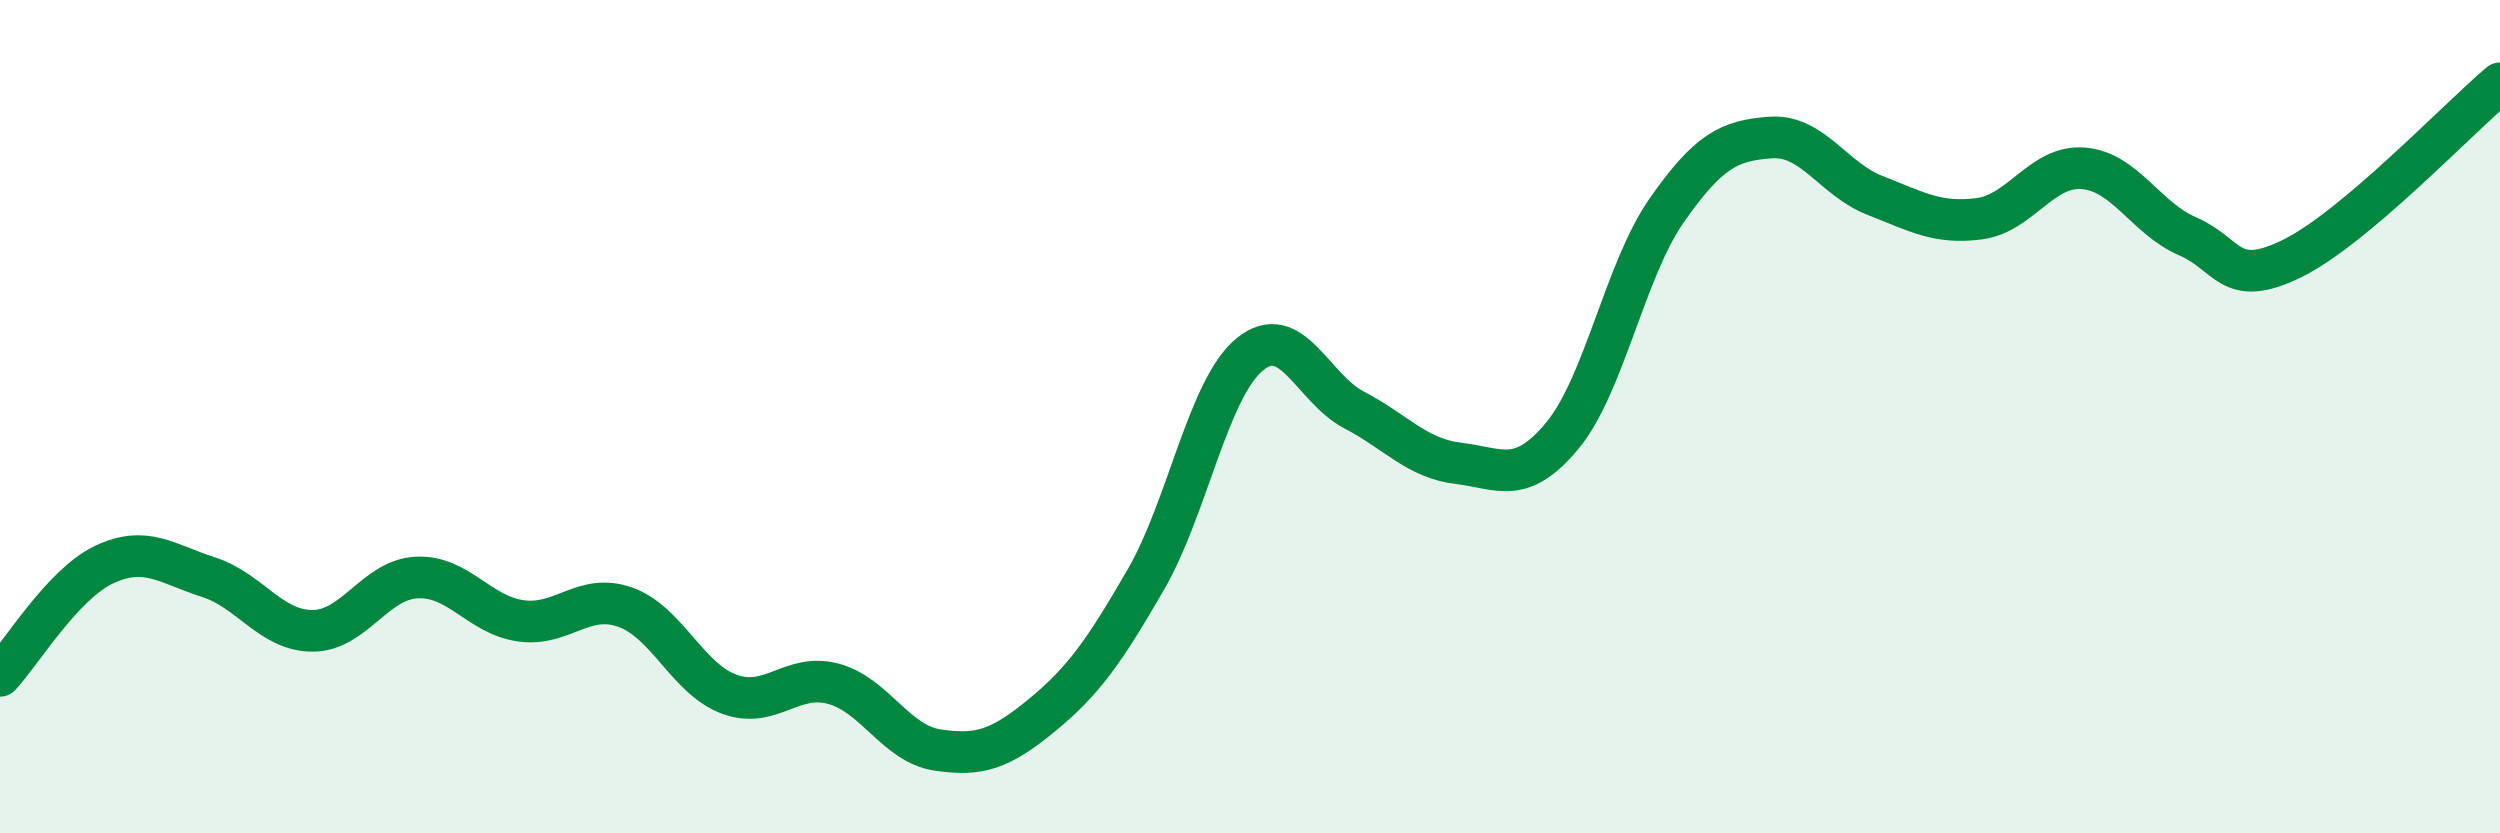 
    <svg width="60" height="20" viewBox="0 0 60 20" xmlns="http://www.w3.org/2000/svg">
      <path
        d="M 0,16.22 C 0.5,15.69 1.5,14.02 2.5,13.55 C 3.5,13.08 4,13.53 5,13.85 C 6,14.17 6.5,15.14 7.5,15.14 C 8.5,15.14 9,13.91 10,13.86 C 11,13.81 11.5,14.76 12.5,14.9 C 13.5,15.04 14,14.22 15,14.57 C 16,14.92 16.5,16.29 17.5,16.66 C 18.5,17.03 19,16.14 20,16.41 C 21,16.68 21.5,17.85 22.5,18 C 23.5,18.15 24,17.99 25,17.17 C 26,16.35 26.5,15.64 27.5,13.91 C 28.5,12.18 29,9.31 30,8.5 C 31,7.69 31.5,9.32 32.5,9.84 C 33.5,10.36 34,11 35,11.12 C 36,11.24 36.5,11.66 37.5,10.45 C 38.5,9.24 39,6.48 40,5.05 C 41,3.62 41.5,3.37 42.5,3.3 C 43.5,3.23 44,4.3 45,4.69 C 46,5.08 46.5,5.38 47.5,5.25 C 48.5,5.12 49,3.96 50,4.04 C 51,4.12 51.5,5.24 52.5,5.67 C 53.5,6.1 53.5,6.94 55,6.21 C 56.5,5.48 59,2.84 60,2L60 20L0 20Z"
        fill="#008740"
        opacity="0.1"
        stroke-linecap="round"
        stroke-linejoin="round"
      />
      <path
        d="M 0,16.22 C 0.5,15.69 1.5,14.02 2.5,13.55 C 3.5,13.08 4,13.53 5,13.85 C 6,14.17 6.5,15.14 7.5,15.14 C 8.5,15.14 9,13.91 10,13.86 C 11,13.81 11.5,14.76 12.5,14.9 C 13.5,15.04 14,14.22 15,14.57 C 16,14.92 16.5,16.29 17.5,16.66 C 18.5,17.03 19,16.14 20,16.41 C 21,16.68 21.5,17.85 22.5,18 C 23.5,18.15 24,17.99 25,17.17 C 26,16.35 26.5,15.64 27.5,13.91 C 28.5,12.18 29,9.31 30,8.5 C 31,7.69 31.5,9.32 32.5,9.84 C 33.5,10.36 34,11 35,11.12 C 36,11.24 36.5,11.66 37.5,10.45 C 38.5,9.24 39,6.48 40,5.05 C 41,3.62 41.5,3.37 42.5,3.3 C 43.5,3.23 44,4.3 45,4.69 C 46,5.08 46.5,5.38 47.5,5.25 C 48.5,5.12 49,3.96 50,4.04 C 51,4.12 51.5,5.24 52.5,5.67 C 53.5,6.1 53.5,6.94 55,6.21 C 56.5,5.48 59,2.84 60,2"
        stroke="#008740"
        stroke-width="1"
        fill="none"
        stroke-linecap="round"
        stroke-linejoin="round"
      />
    </svg>
  